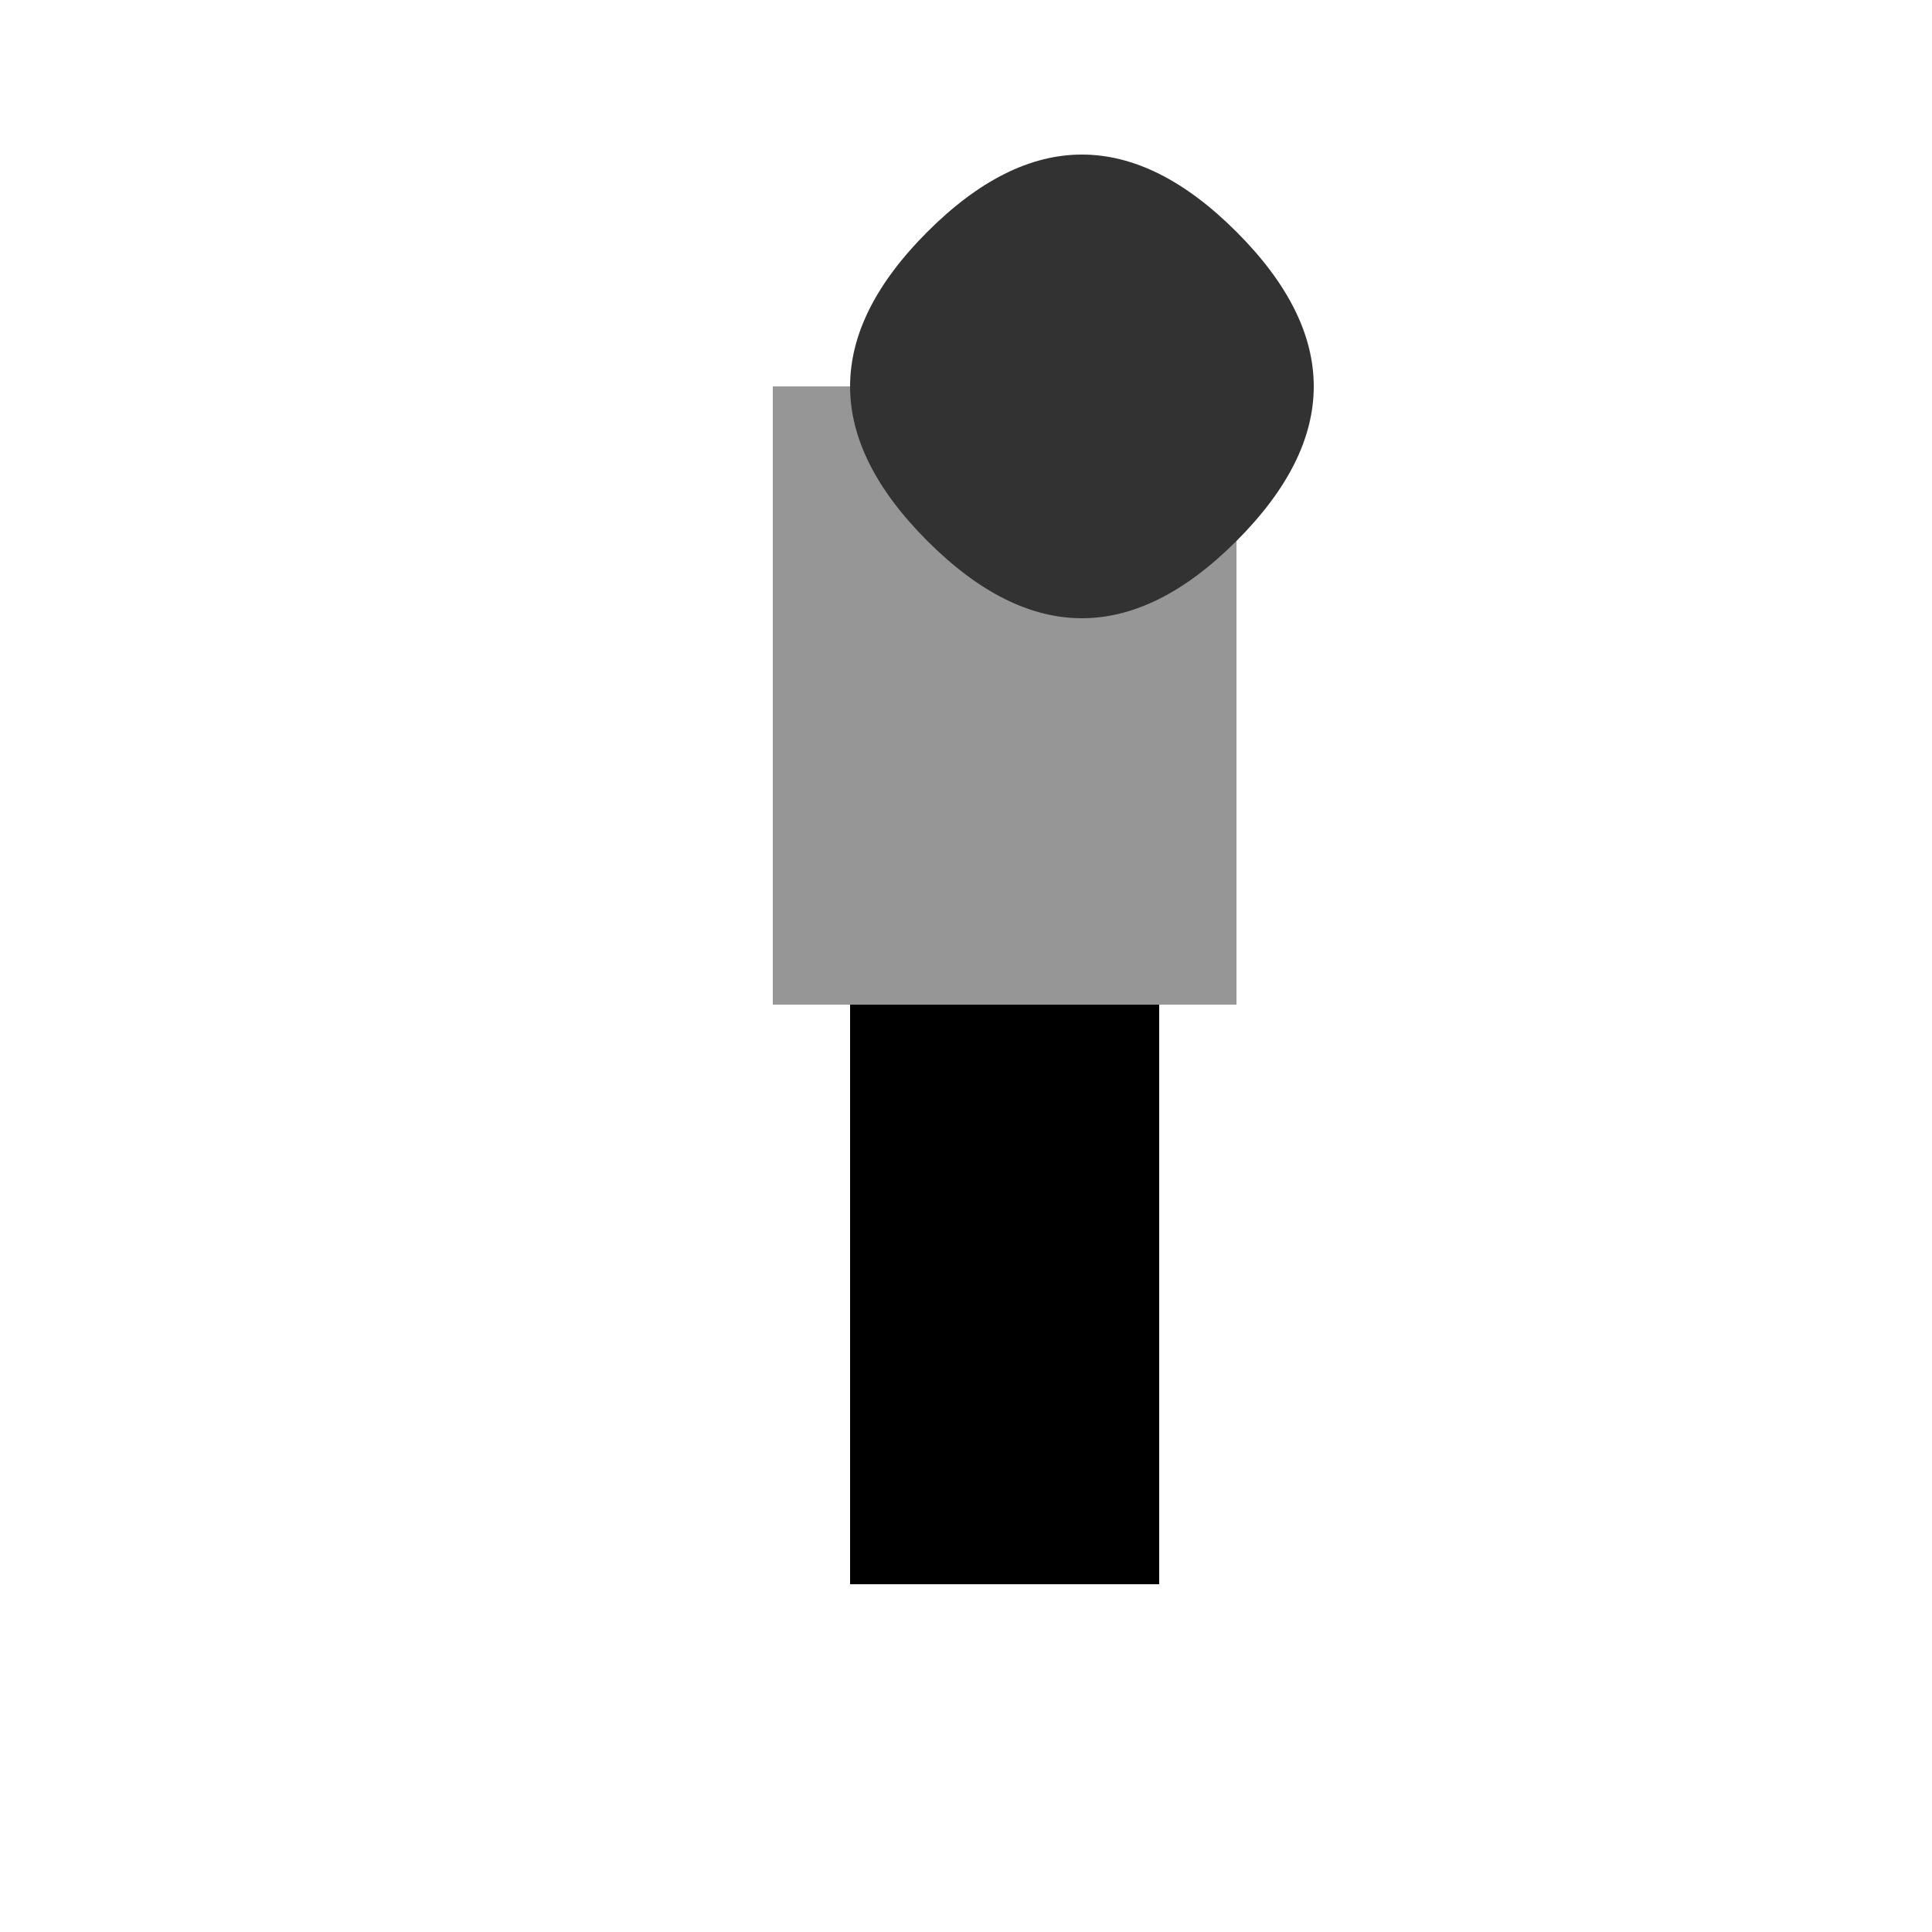 <!--

Generated by DrawGPT.
Free, open source, AI generated images in SVG, PNG, and HTML Canvas format.
https://drawgpt.ai

Created: 2024-02-18T15:47:57.050Z
Link: https://drawgpt.ai/prompt/165006/

-->
<svg xmlns="http://www.w3.org/2000/svg" xmlns:xlink="http://www.w3.org/1999/xlink" width="500" height="500"><defs/><g><rect fill="rgb(150, 150, 150)" stroke="none" x="200" y="100" width="120" height="160"/><rect fill="black" stroke="none" x="220" y="260" width="80" height="150"/><path fill="rgb(50, 50, 50)" stroke="none" paint-order="stroke fill markers" d=" M 240 60 Q 280 20 320 60 Q 360 100 320 140 Q 280 180 240 140 Q 200 100 240 60"/></g></svg>